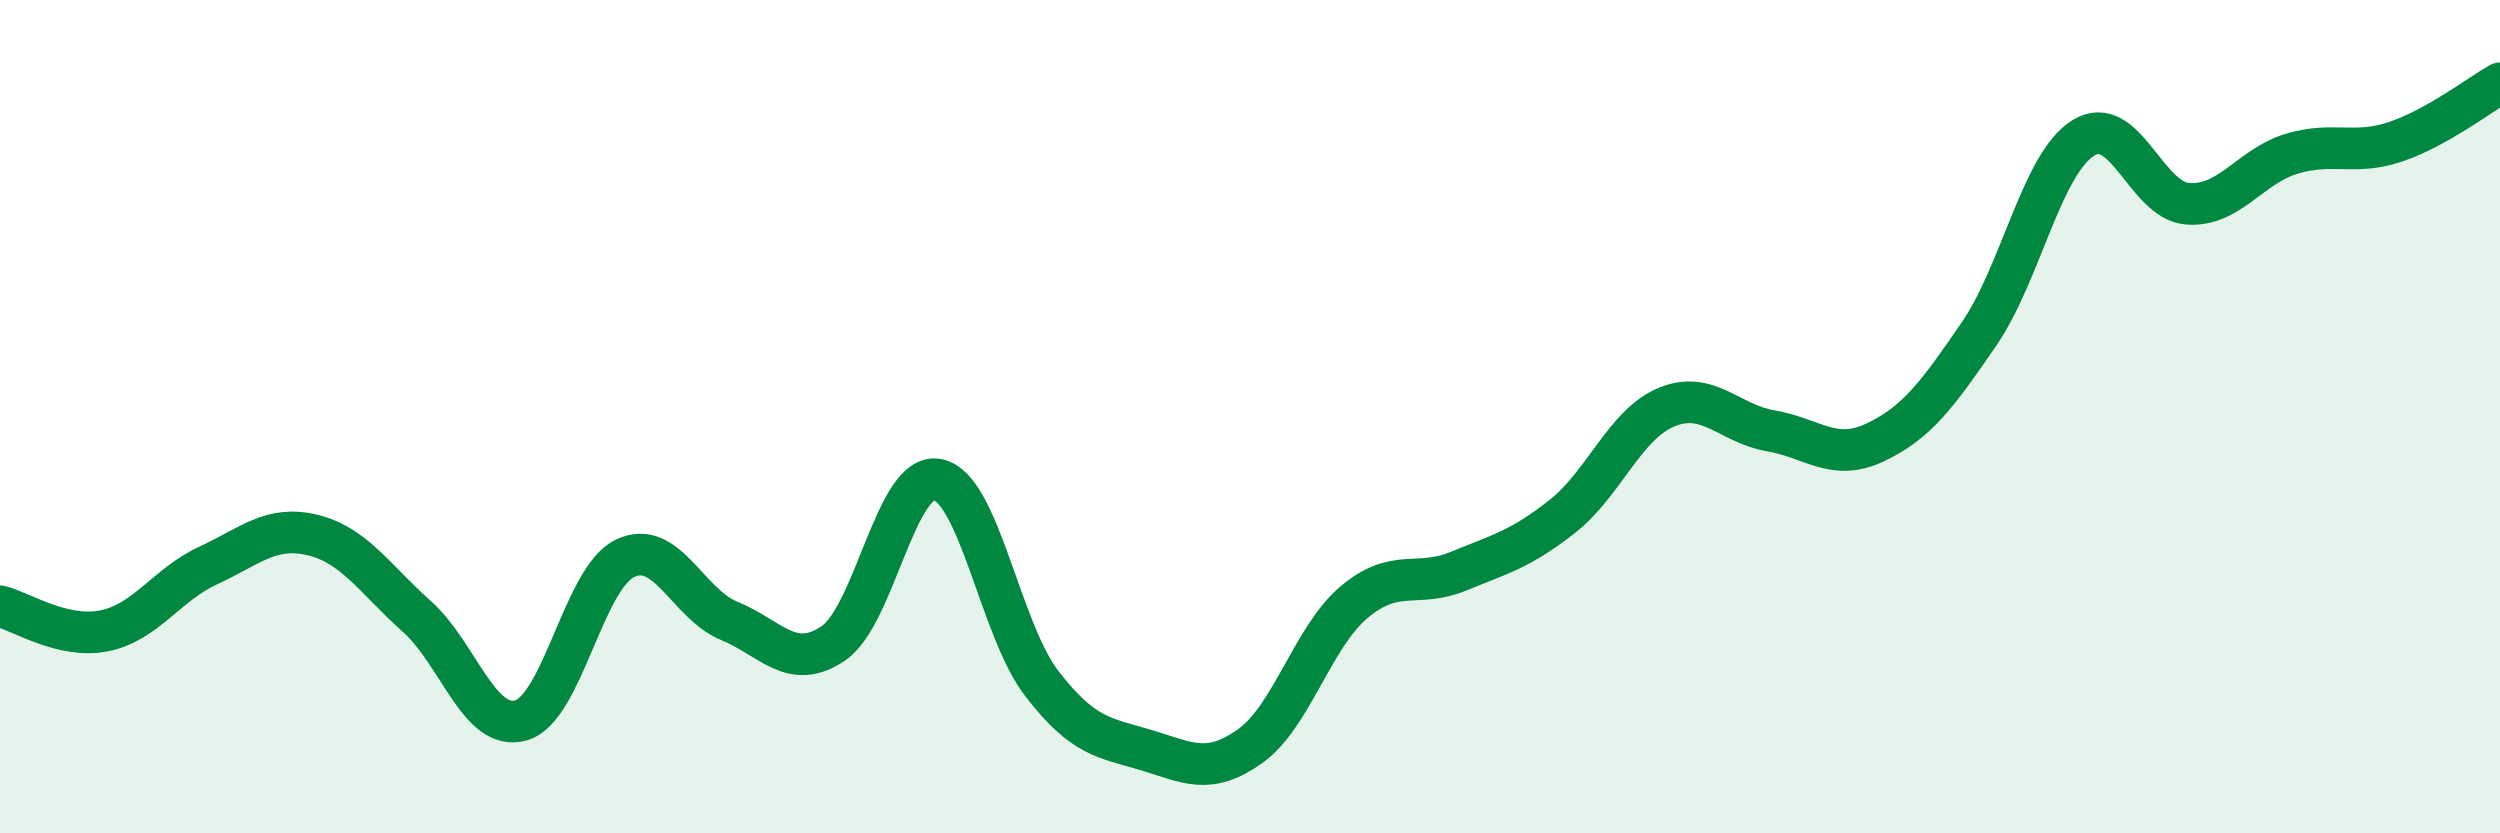 
    <svg width="60" height="20" viewBox="0 0 60 20" xmlns="http://www.w3.org/2000/svg">
      <path
        d="M 0,14.55 C 0.5,14.67 1.5,15.34 2.5,15.14 C 3.5,14.94 4,14.03 5,13.57 C 6,13.11 6.5,12.6 7.5,12.84 C 8.5,13.08 9,13.9 10,14.79 C 11,15.68 11.5,17.57 12.5,17.29 C 13.5,17.01 14,13.88 15,13.4 C 16,12.92 16.5,14.49 17.5,14.9 C 18.5,15.31 19,16.12 20,15.44 C 21,14.76 21.5,11.32 22.5,11.51 C 23.5,11.7 24,15.1 25,16.4 C 26,17.7 26.5,17.7 27.5,18 C 28.5,18.3 29,18.62 30,17.91 C 31,17.2 31.5,15.29 32.5,14.45 C 33.5,13.61 34,14.12 35,13.71 C 36,13.3 36.5,13.18 37.5,12.39 C 38.5,11.6 39,10.18 40,9.77 C 41,9.36 41.5,10.17 42.5,10.34 C 43.5,10.51 44,11.09 45,10.62 C 46,10.15 46.5,9.47 47.5,8.01 C 48.5,6.55 49,3.93 50,3.31 C 51,2.69 51.5,4.81 52.5,4.89 C 53.5,4.97 54,3.99 55,3.69 C 56,3.39 56.5,3.74 57.5,3.4 C 58.5,3.06 59.5,2.28 60,2L60 20L0 20Z"
        fill="#008740"
        opacity="0.1"
        stroke-linecap="round"
        stroke-linejoin="round"
      />
      <path
        d="M 0,14.55 C 0.5,14.67 1.5,15.34 2.5,15.14 C 3.5,14.94 4,14.03 5,13.57 C 6,13.11 6.5,12.6 7.5,12.84 C 8.5,13.08 9,13.9 10,14.79 C 11,15.68 11.5,17.57 12.5,17.29 C 13.5,17.01 14,13.88 15,13.4 C 16,12.92 16.5,14.49 17.5,14.9 C 18.5,15.31 19,16.12 20,15.44 C 21,14.76 21.5,11.32 22.5,11.51 C 23.5,11.7 24,15.1 25,16.4 C 26,17.7 26.5,17.7 27.5,18 C 28.5,18.3 29,18.62 30,17.91 C 31,17.2 31.5,15.29 32.5,14.45 C 33.5,13.61 34,14.12 35,13.71 C 36,13.3 36.5,13.18 37.5,12.39 C 38.5,11.6 39,10.18 40,9.77 C 41,9.36 41.5,10.17 42.5,10.34 C 43.5,10.51 44,11.09 45,10.62 C 46,10.15 46.5,9.47 47.5,8.01 C 48.5,6.55 49,3.93 50,3.31 C 51,2.69 51.5,4.81 52.5,4.89 C 53.5,4.97 54,3.99 55,3.69 C 56,3.39 56.5,3.74 57.5,3.4 C 58.5,3.06 59.5,2.28 60,2"
        stroke="#008740"
        stroke-width="1"
        fill="none"
        stroke-linecap="round"
        stroke-linejoin="round"
      />
    </svg>
  